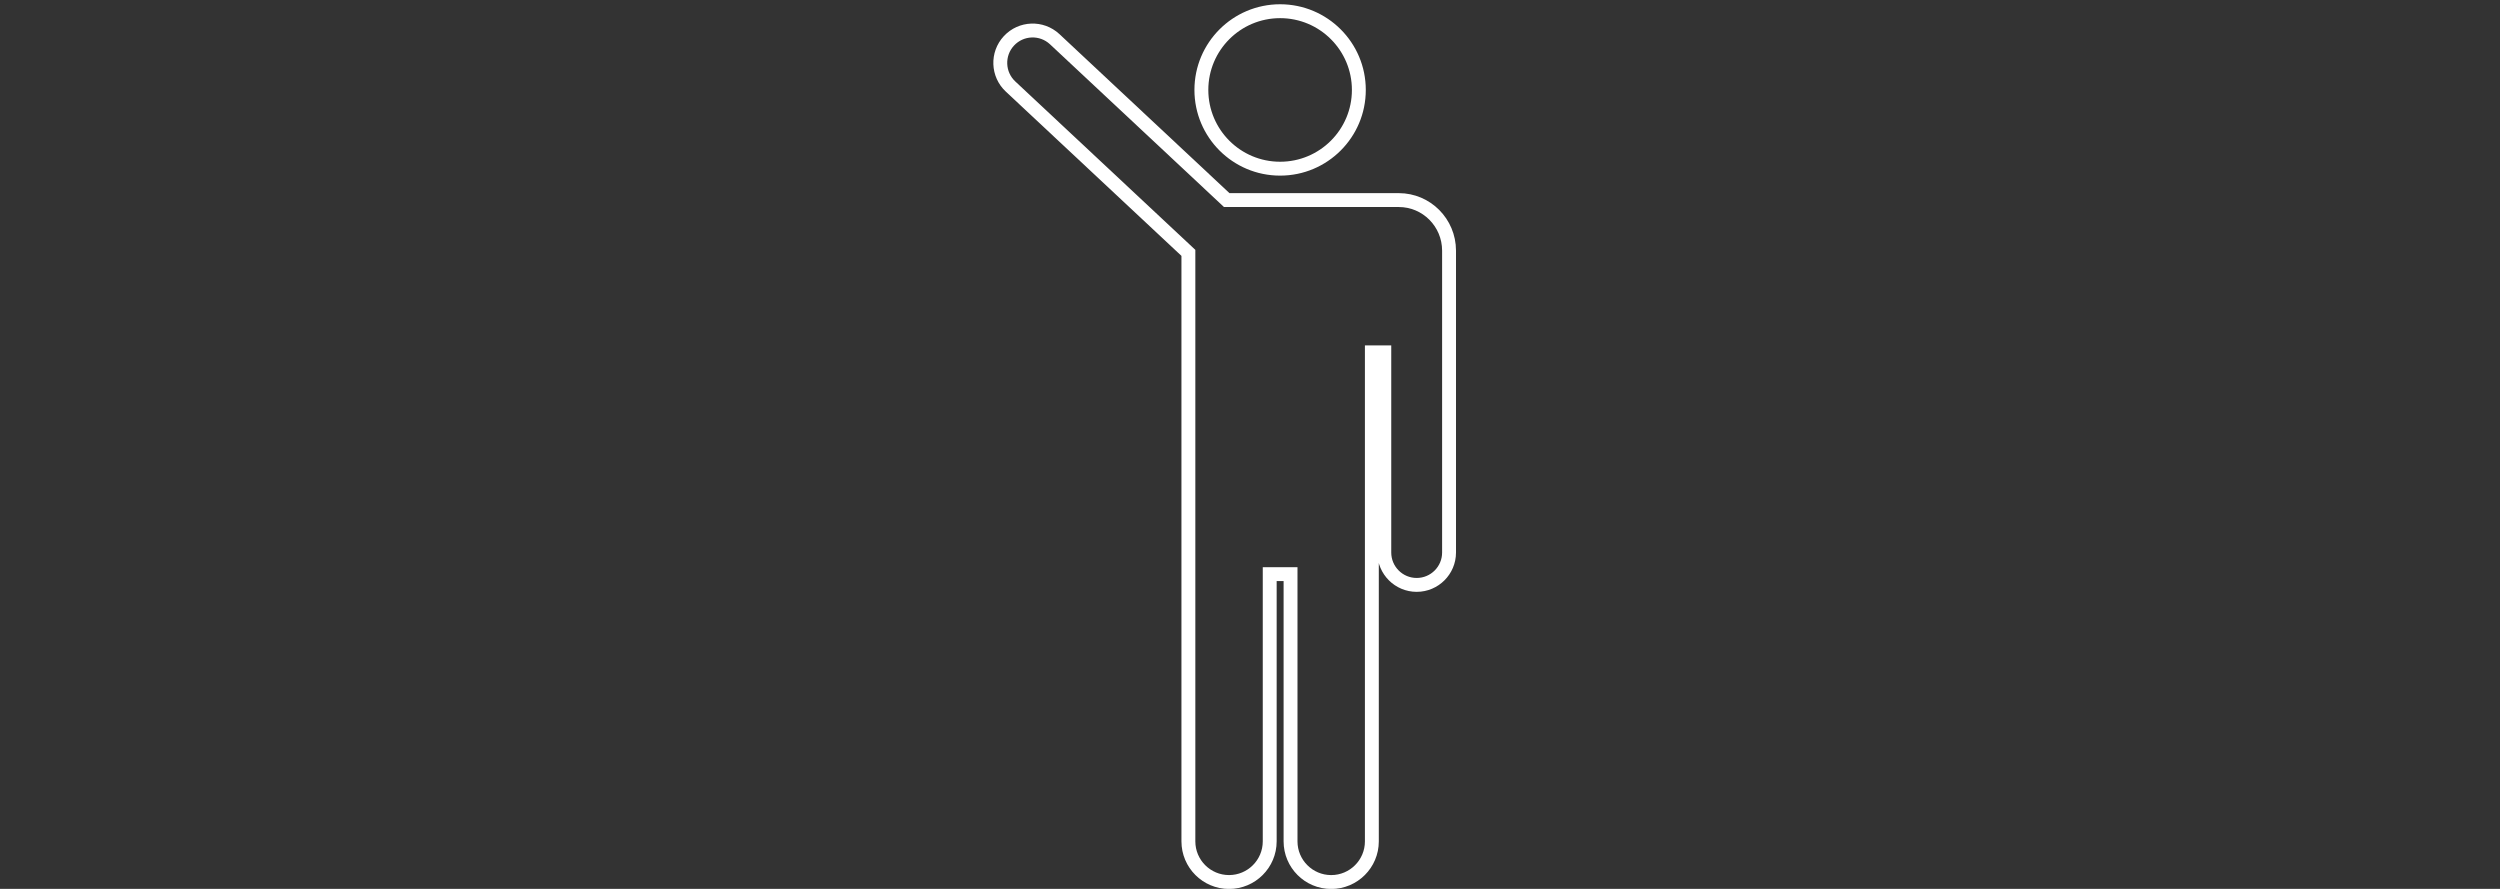 <?xml version="1.0" encoding="utf-8"?>
<!-- Generator: Adobe Illustrator 15.1.0, SVG Export Plug-In . SVG Version: 6.00 Build 0)  -->
<!DOCTYPE svg PUBLIC "-//W3C//DTD SVG 1.1//EN" "http://www.w3.org/Graphics/SVG/1.1/DTD/svg11.dtd">
<svg version="1.1" id="レイヤー_1" xmlns="http://www.w3.org/2000/svg" xmlns:xlink="http://www.w3.org/1999/xlink" x="0px"
	 y="0px" width="180px" height="64px" viewBox="0 0 180 64" enable-background="new 0 0 180 64" xml:space="preserve">
<rect x="0" y="0" width="180" height="64" fill="#333333" stroke="none"/>
<g>
	<circle fill="none" stroke="#FFFFFF" stroke-miterlimit="10" cx="92.168" cy="6.476" r="5.669"/>
	<path fill="none" stroke="#FFFFFF" stroke-miterlimit="10" d="M100.715,14.406H88.324L75.936,2.819
		c-0.943-0.875-2.418-0.821-3.294,0.123c-0.875,0.943-0.82,2.418,0.123,3.293l12.799,11.971v21.376v1.754v19.241
		c0,1.616,1.311,2.928,2.927,2.928c1.617,0,2.928-1.312,2.928-2.928v-19.24h1.5v19.241c0,1.617,1.312,2.928,2.927,2.928
		c1.616,0,2.928-1.311,2.928-2.928V41.337v-1.754V25.371h0.896v14.412c0,1.285,1.044,2.33,2.331,2.33s2.331-1.045,2.331-2.33V25.371
		v-1.324v-6.005C104.329,16.034,102.711,14.406,100.715,14.406z"/>
</g>
</svg>
